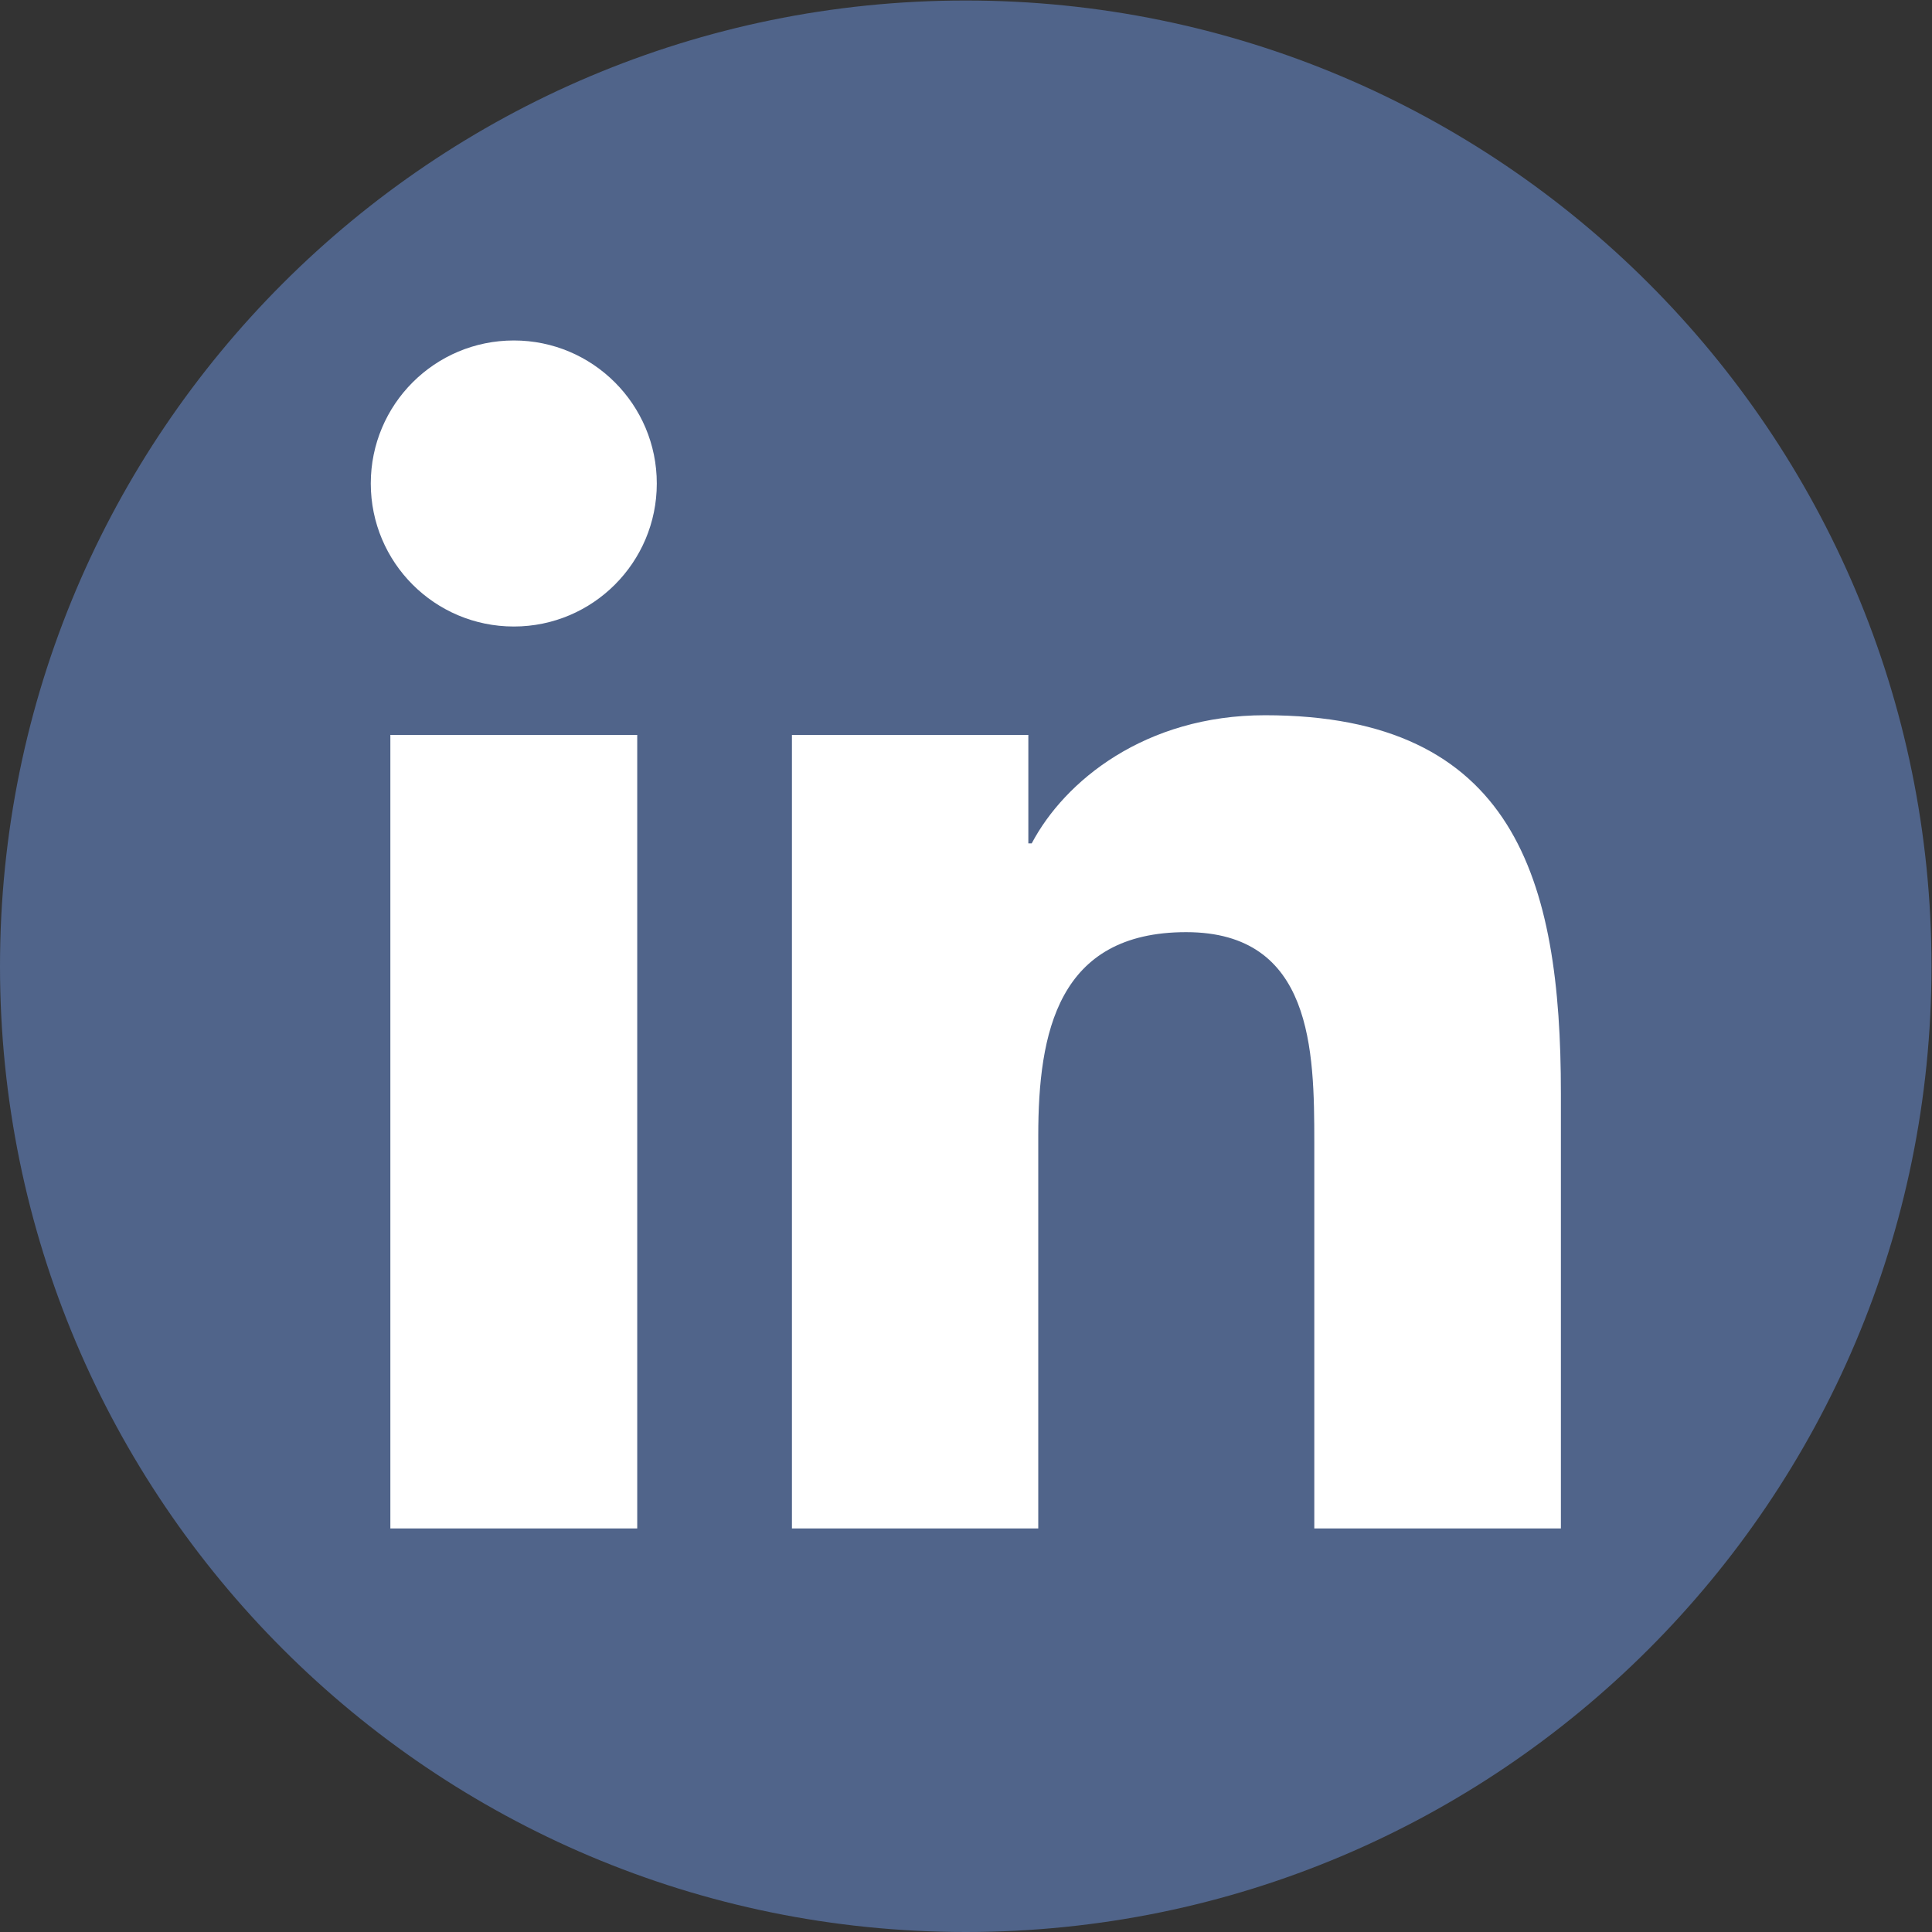 <?xml version="1.0" encoding="UTF-8" standalone="no"?>
<!-- Created with Inkscape (http://www.inkscape.org/) -->

<svg
   version="1.1"
   id="svg2"
   width="255.52"
   height="255.52"
   viewBox="0 0 255.52 255.52"
   sodipodi:docname="LinkedIn(slate).eps"
   xmlns:inkscape="http://www.inkscape.org/namespaces/inkscape"
   xmlns:sodipodi="http://sodipodi.sourceforge.net/DTD/sodipodi-0.dtd"
   xmlns="http://www.w3.org/2000/svg"
   xmlns:svg="http://www.w3.org/2000/svg">
  <rect x="0" y="0" width="255.52" height="255.52" fill="#333333" stroke="none"/>
  <defs
     id="defs6" />
  <sodipodi:namedview
     id="namedview4"
     pagecolor="#ffffff"
     bordercolor="#000000"
     borderopacity="0.25"
     inkscape:showpageshadow="2"
     inkscape:pageopacity="0.0"
     inkscape:pagecheckerboard="0"
     inkscape:deskcolor="#d1d1d1" />
  <g
     id="g8"
     inkscape:groupmode="layer"
     inkscape:label="ink_ext_XXXXXX"
     transform="matrix(1.333,0,0,-1.333,0,255.52)">
    <g
       id="g10"
       transform="scale(0.1)">
      <path
         d="m 958.191,1916.38 c 529.199,0 958.189,-428.99 958.189,-958.189 C 1916.38,429 1487.39,0 958.191,0 428.996,0 0,429 0,958.191 0,1487.39 428.996,1916.38 958.191,1916.38"
         style="fill:#50648a;fill-opacity:1;fill-rule:evenodd;stroke:none"
         id="path12" />
      <path
         d="M 387.305,1187.71 H 632.238 V 400.422 H 387.305 Z m 122.531,391.36 c 78.277,0 141.82,-63.58 141.82,-141.89 0,-78.34 -63.543,-141.91 -141.82,-141.91 -78.582,0 -141.953,63.57 -141.953,141.91 0,78.31 63.371,141.89 141.953,141.89"
         style="fill:#ffffff;fill-opacity:1;fill-rule:nonzero;stroke:none"
         id="path14" />
      <path
         d="m 785.738,1187.71 h 234.552 v -107.63 h 3.35 c 32.62,61.89 112.46,127.16 231.51,127.16 247.74,0 293.53,-163.01 293.53,-375.049 V 400.422 h -244.67 v 382.859 c 0,91.289 -1.56,208.742 -127.14,208.742 -127.31,0 -146.74,-99.503 -146.74,-202.214 V 400.422 H 785.738 v 787.288"
         style="fill:#ffffff;fill-opacity:1;fill-rule:nonzero;stroke:none"
         id="path16" />
    </g>
  </g>
</svg>
